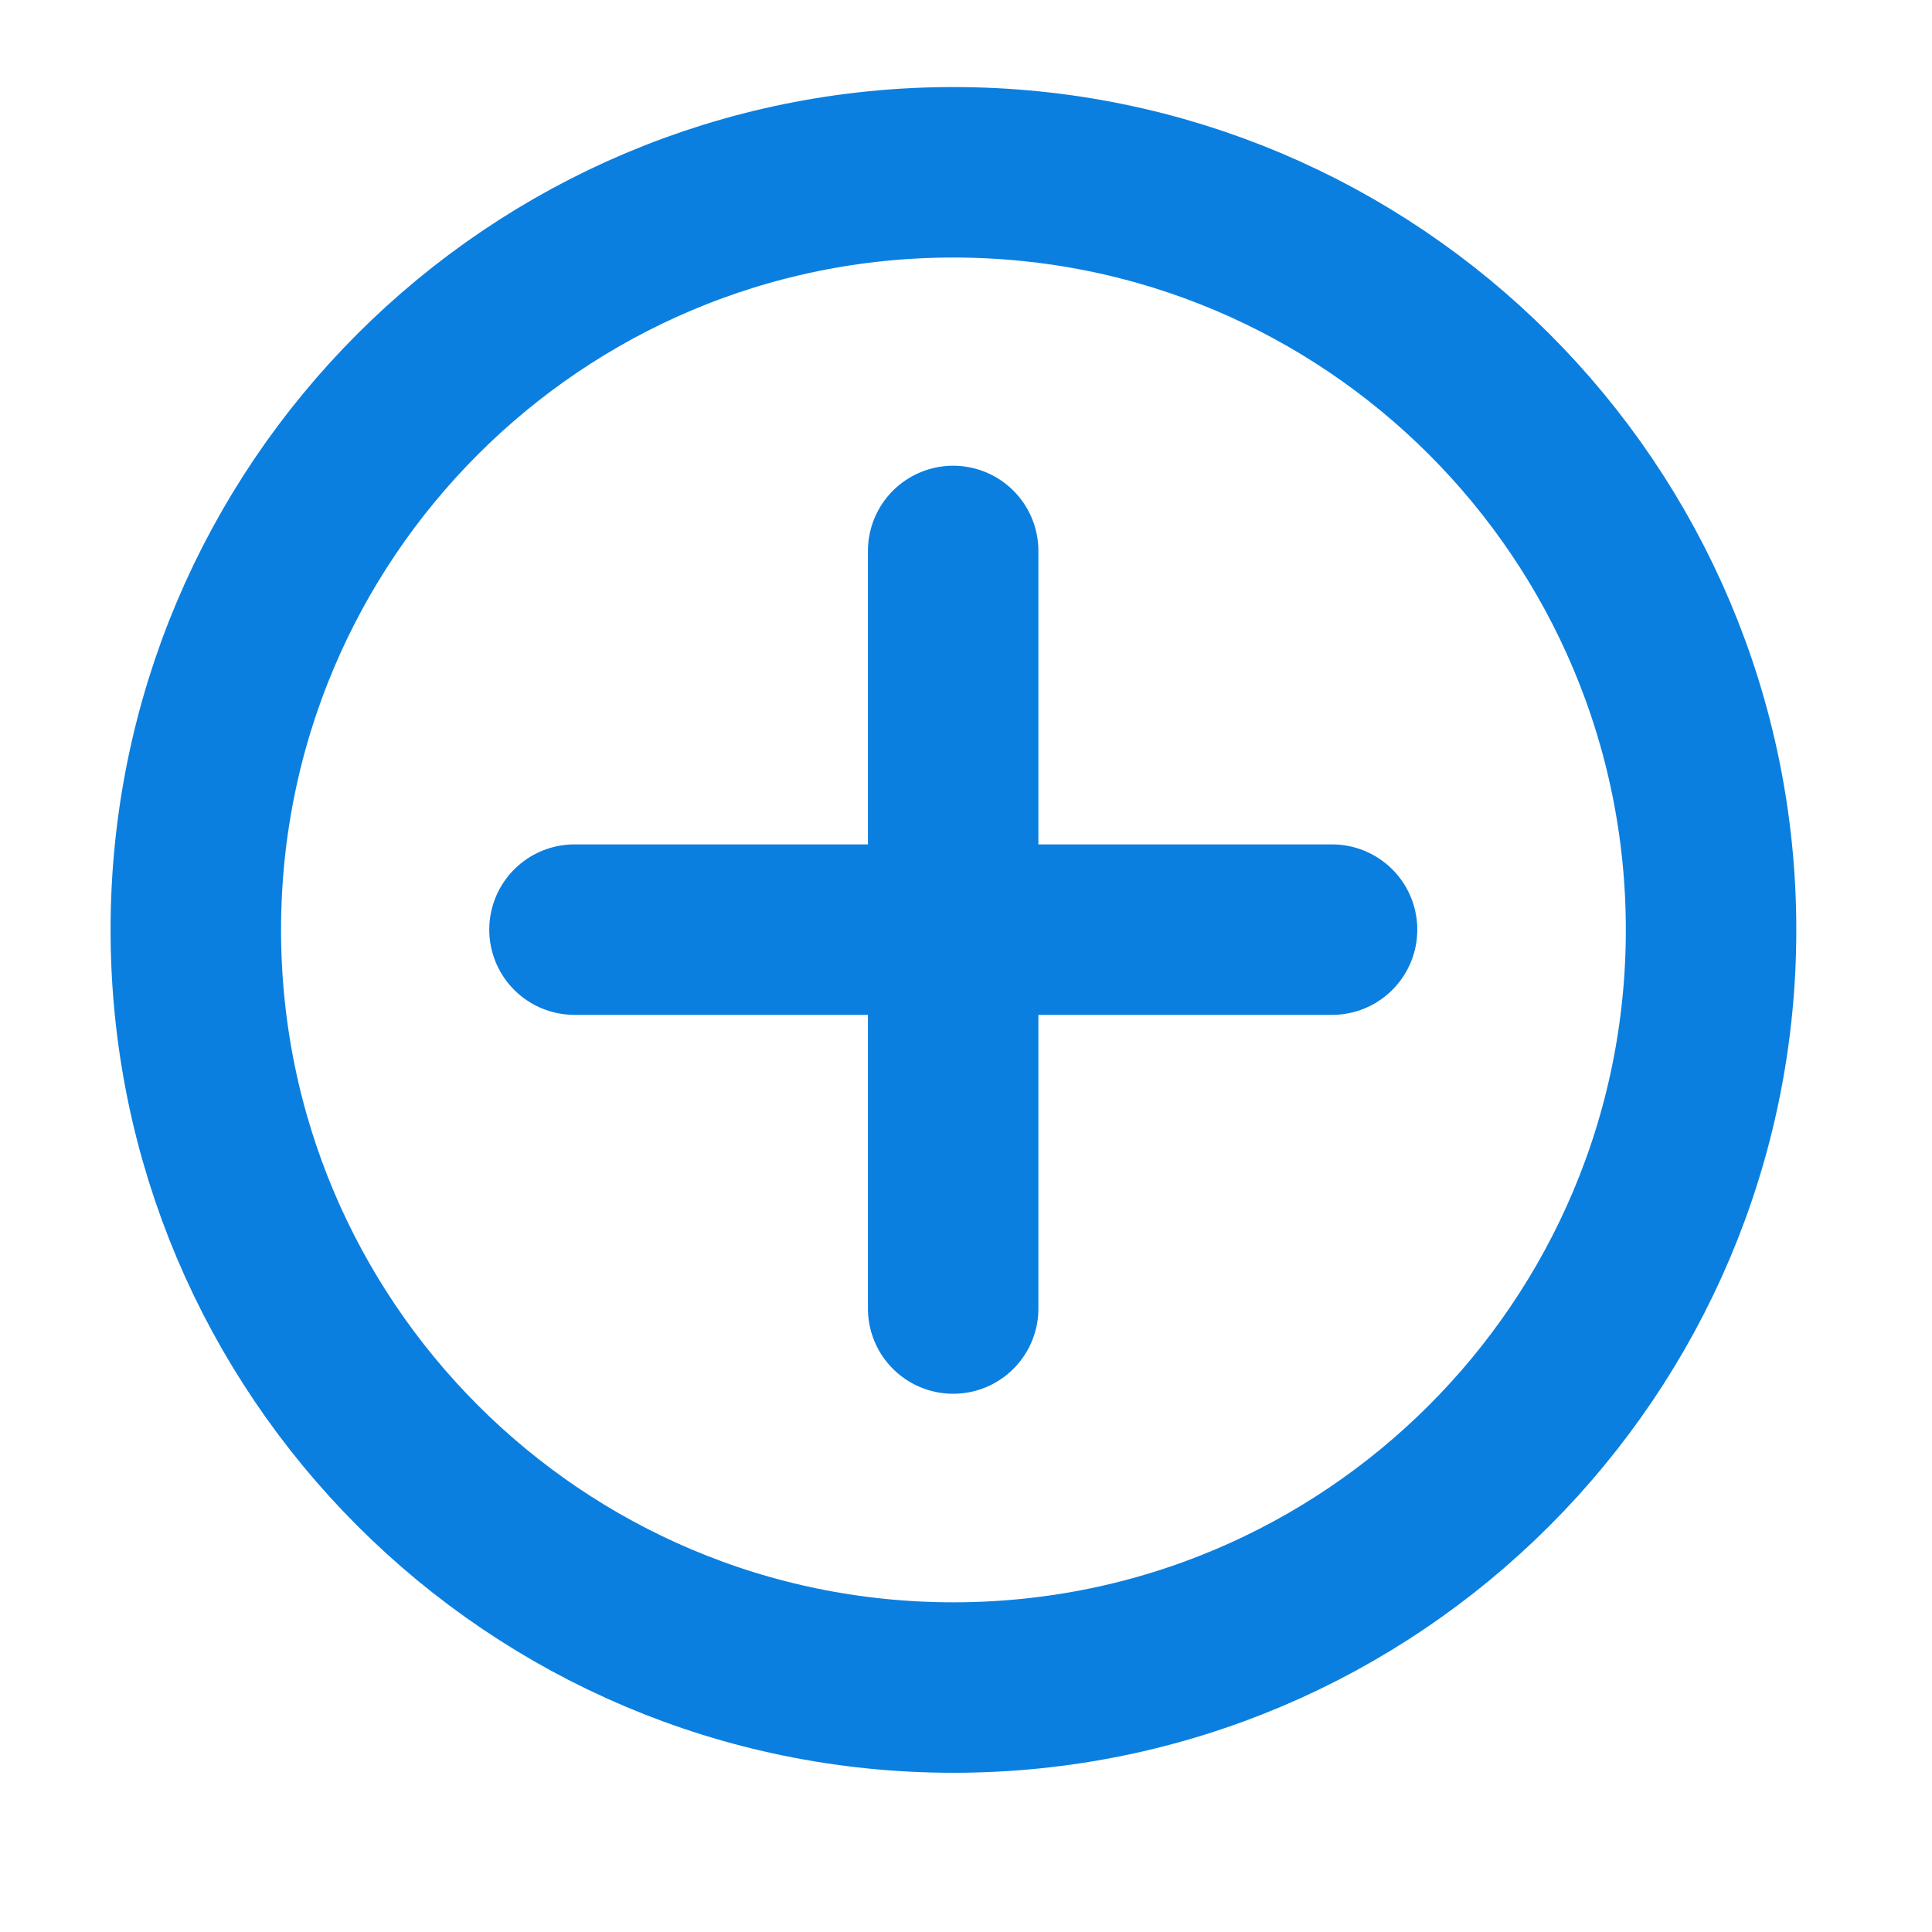<svg width="17" height="17" viewBox="0 0 17 17" fill="none" xmlns="http://www.w3.org/2000/svg">
<path d="M8.387 4.848V11.514" stroke="#0B7FDF" stroke-width="1.5" stroke-miterlimit="10" stroke-linecap="round"/>
<path d="M11.721 8.18H5.055" stroke="#0B7FDF" stroke-width="1.5" stroke-miterlimit="10" stroke-linecap="round"/>
<path d="M8.389 14.849C12.071 14.849 15.056 11.864 15.056 8.182C15.056 4.5 12.071 1.516 8.389 1.516C4.707 1.516 1.723 4.5 1.723 8.182C1.723 11.864 4.707 14.849 8.389 14.849Z" stroke="#0B7FDF" stroke-width="1.5" stroke-miterlimit="10" stroke-linecap="round"/>
</svg>
